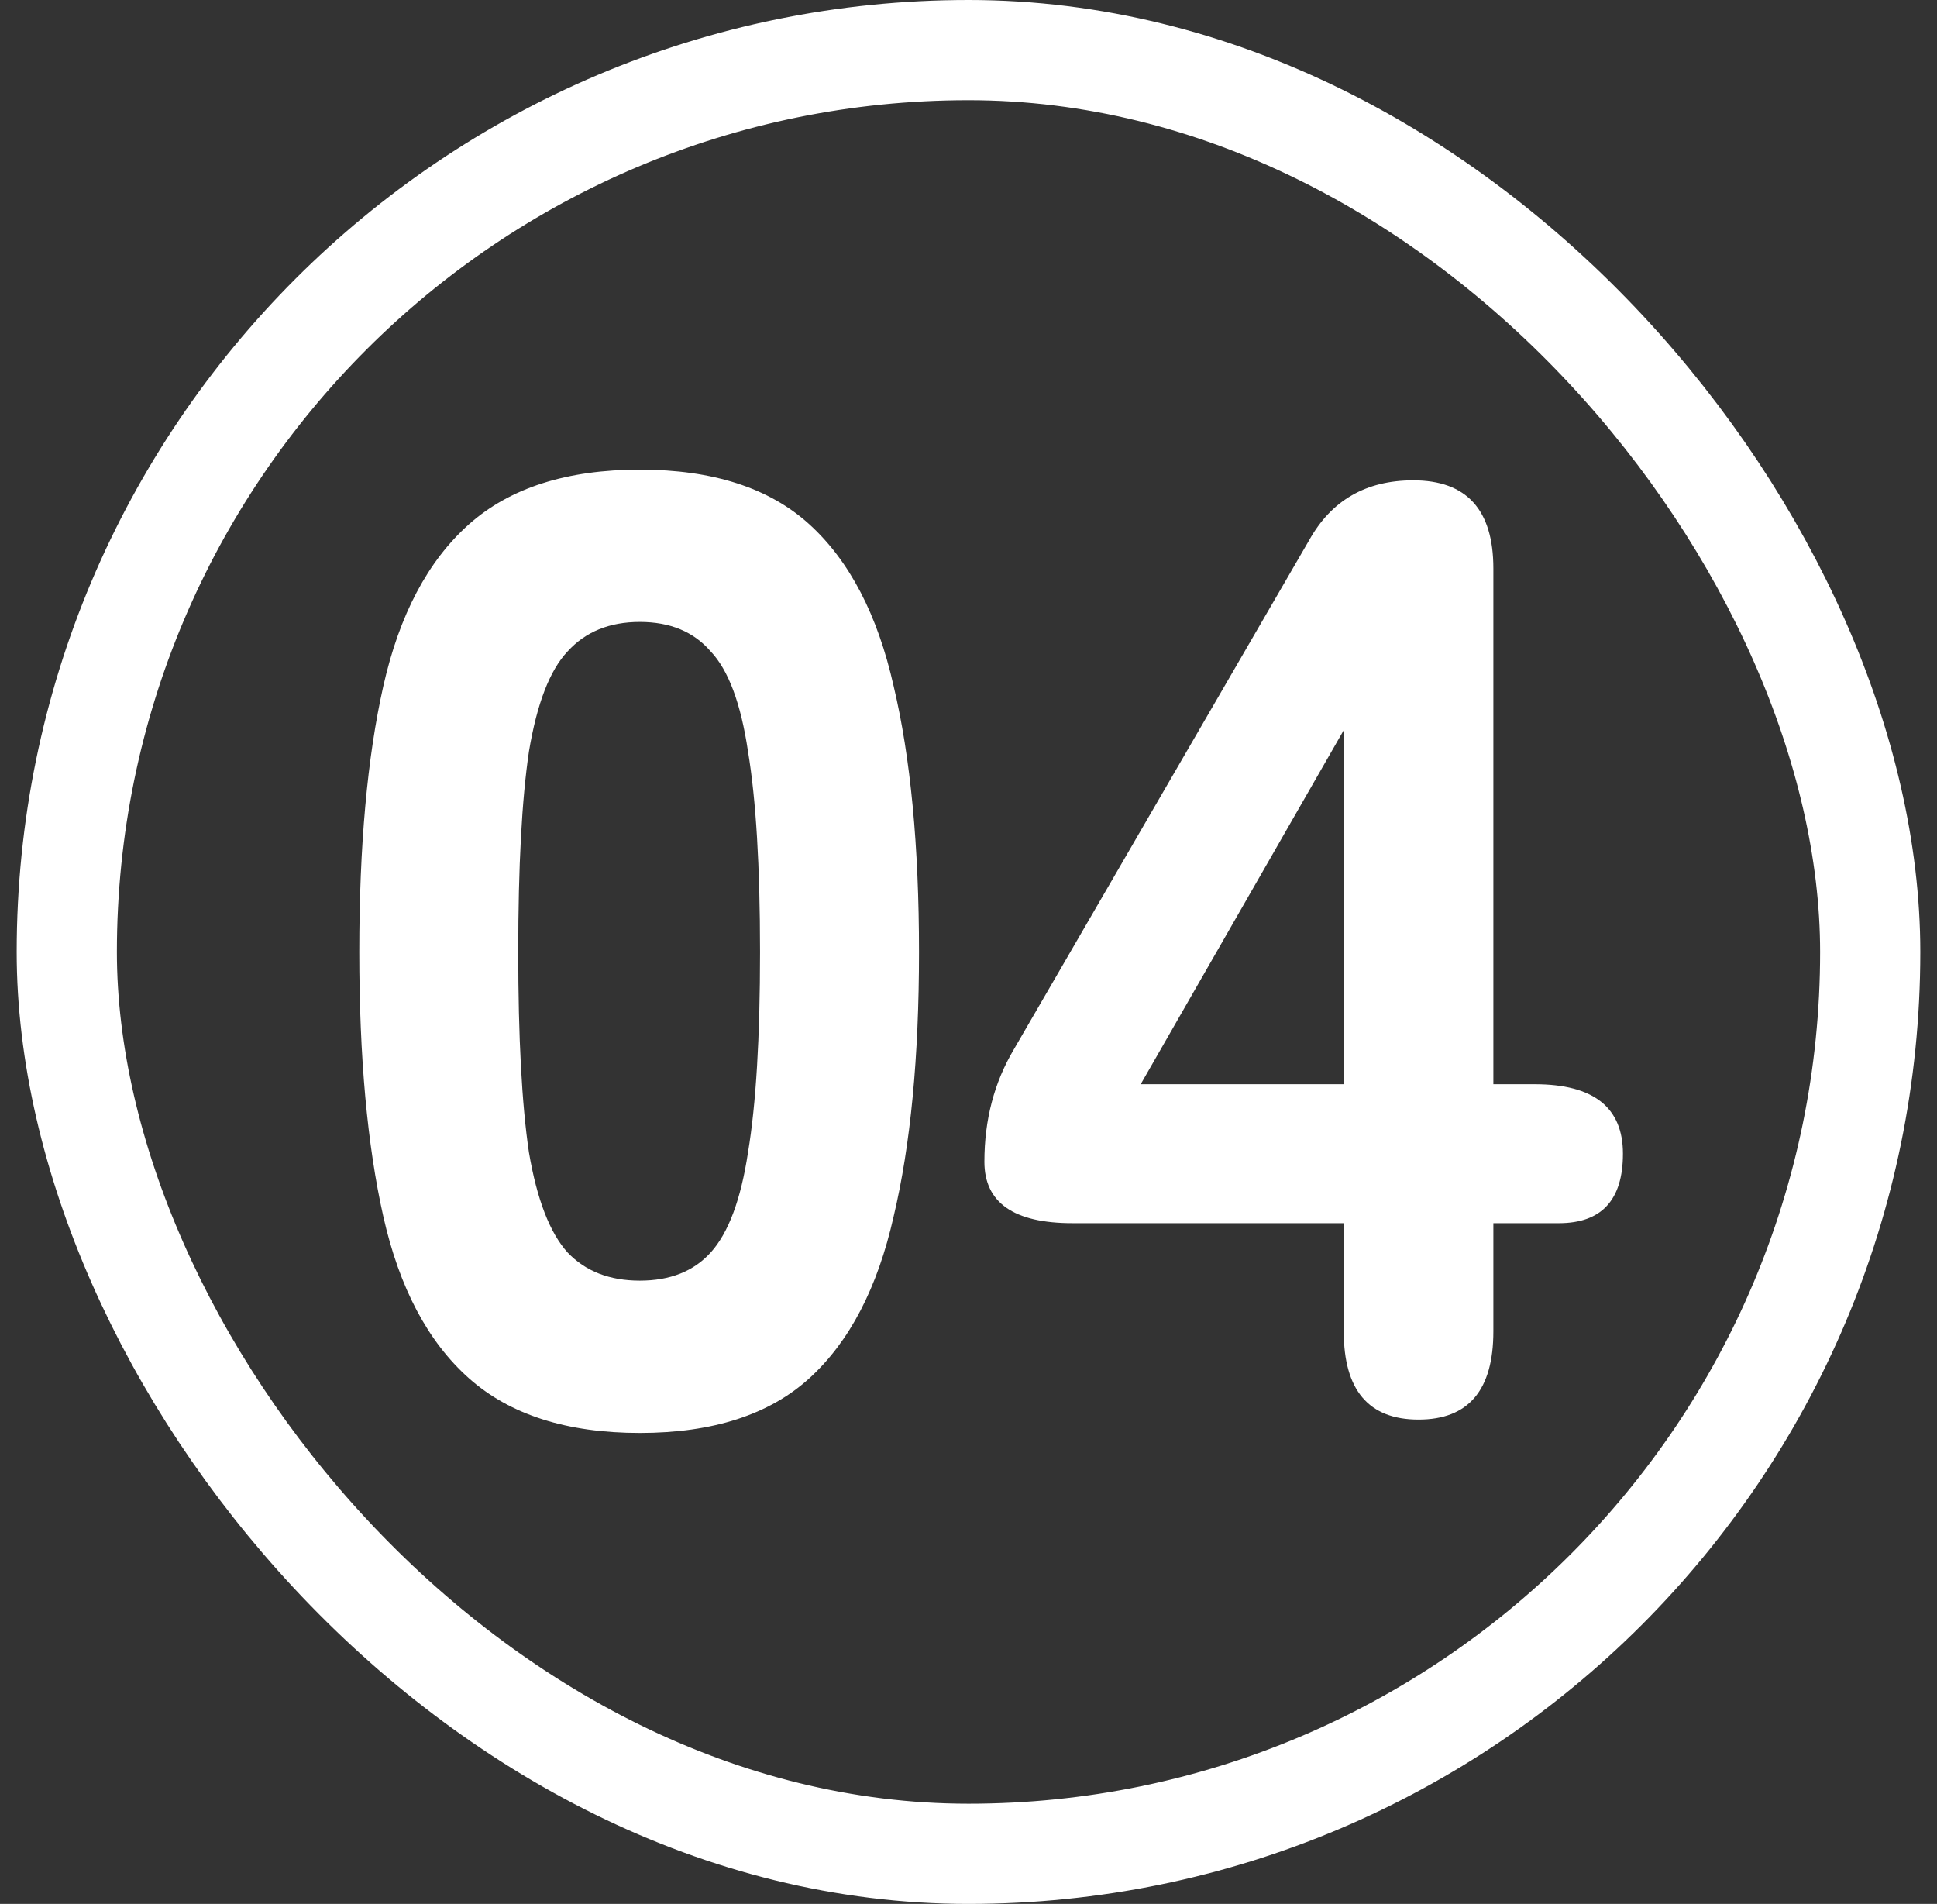 <svg width="58" height="57" viewBox="0 0 58 57" fill="none" xmlns="http://www.w3.org/2000/svg">
<rect x="0" y="0" width="58" height="57" fill="#333333" stroke="none"/>
<rect x="2" y="1.5" width="54" height="54" rx="27" stroke="white" stroke-width="3"/>
<path d="M19.158 42.9C16.971 42.9 15.265 42.353 14.038 41.26C12.812 40.167 11.958 38.553 11.478 36.42C10.998 34.287 10.758 31.647 10.758 28.5C10.758 25.327 10.998 22.673 11.478 20.54C11.958 18.407 12.812 16.793 14.038 15.7C15.265 14.607 16.971 14.06 19.158 14.06C21.345 14.06 23.038 14.607 24.238 15.7C25.438 16.793 26.278 18.407 26.758 20.54C27.265 22.673 27.518 25.327 27.518 28.5C27.518 31.647 27.265 34.287 26.758 36.42C26.278 38.553 25.438 40.167 24.238 41.26C23.038 42.353 21.345 42.9 19.158 42.9ZM19.158 38.34C20.065 38.34 20.771 38.06 21.278 37.5C21.811 36.913 22.185 35.913 22.398 34.5C22.638 33.06 22.758 31.06 22.758 28.5C22.758 25.94 22.638 23.94 22.398 22.5C22.185 21.06 21.811 20.06 21.278 19.5C20.771 18.913 20.065 18.62 19.158 18.62C18.252 18.62 17.532 18.913 16.998 19.5C16.465 20.06 16.078 21.06 15.838 22.5C15.625 23.94 15.518 25.94 15.518 28.5C15.518 31.06 15.625 33.06 15.838 34.5C16.078 35.913 16.465 36.913 16.998 37.5C17.532 38.06 18.252 38.34 19.158 38.34ZM42.476 42.5C40.983 42.5 40.236 41.62 40.236 39.86V36.62H32.116C30.356 36.62 29.476 36.007 29.476 34.78C29.476 33.527 29.77 32.407 30.356 31.42L39.196 16.18C39.863 14.98 40.903 14.38 42.316 14.38C43.916 14.38 44.716 15.26 44.716 17.02V32.46H45.956C47.716 32.46 48.596 33.153 48.596 34.54C48.596 35.927 47.956 36.62 46.676 36.62H44.716V39.86C44.716 41.62 43.97 42.5 42.476 42.5ZM34.156 32.46H40.236V21.86L34.156 32.46Z" fill="white"/>
</svg>
